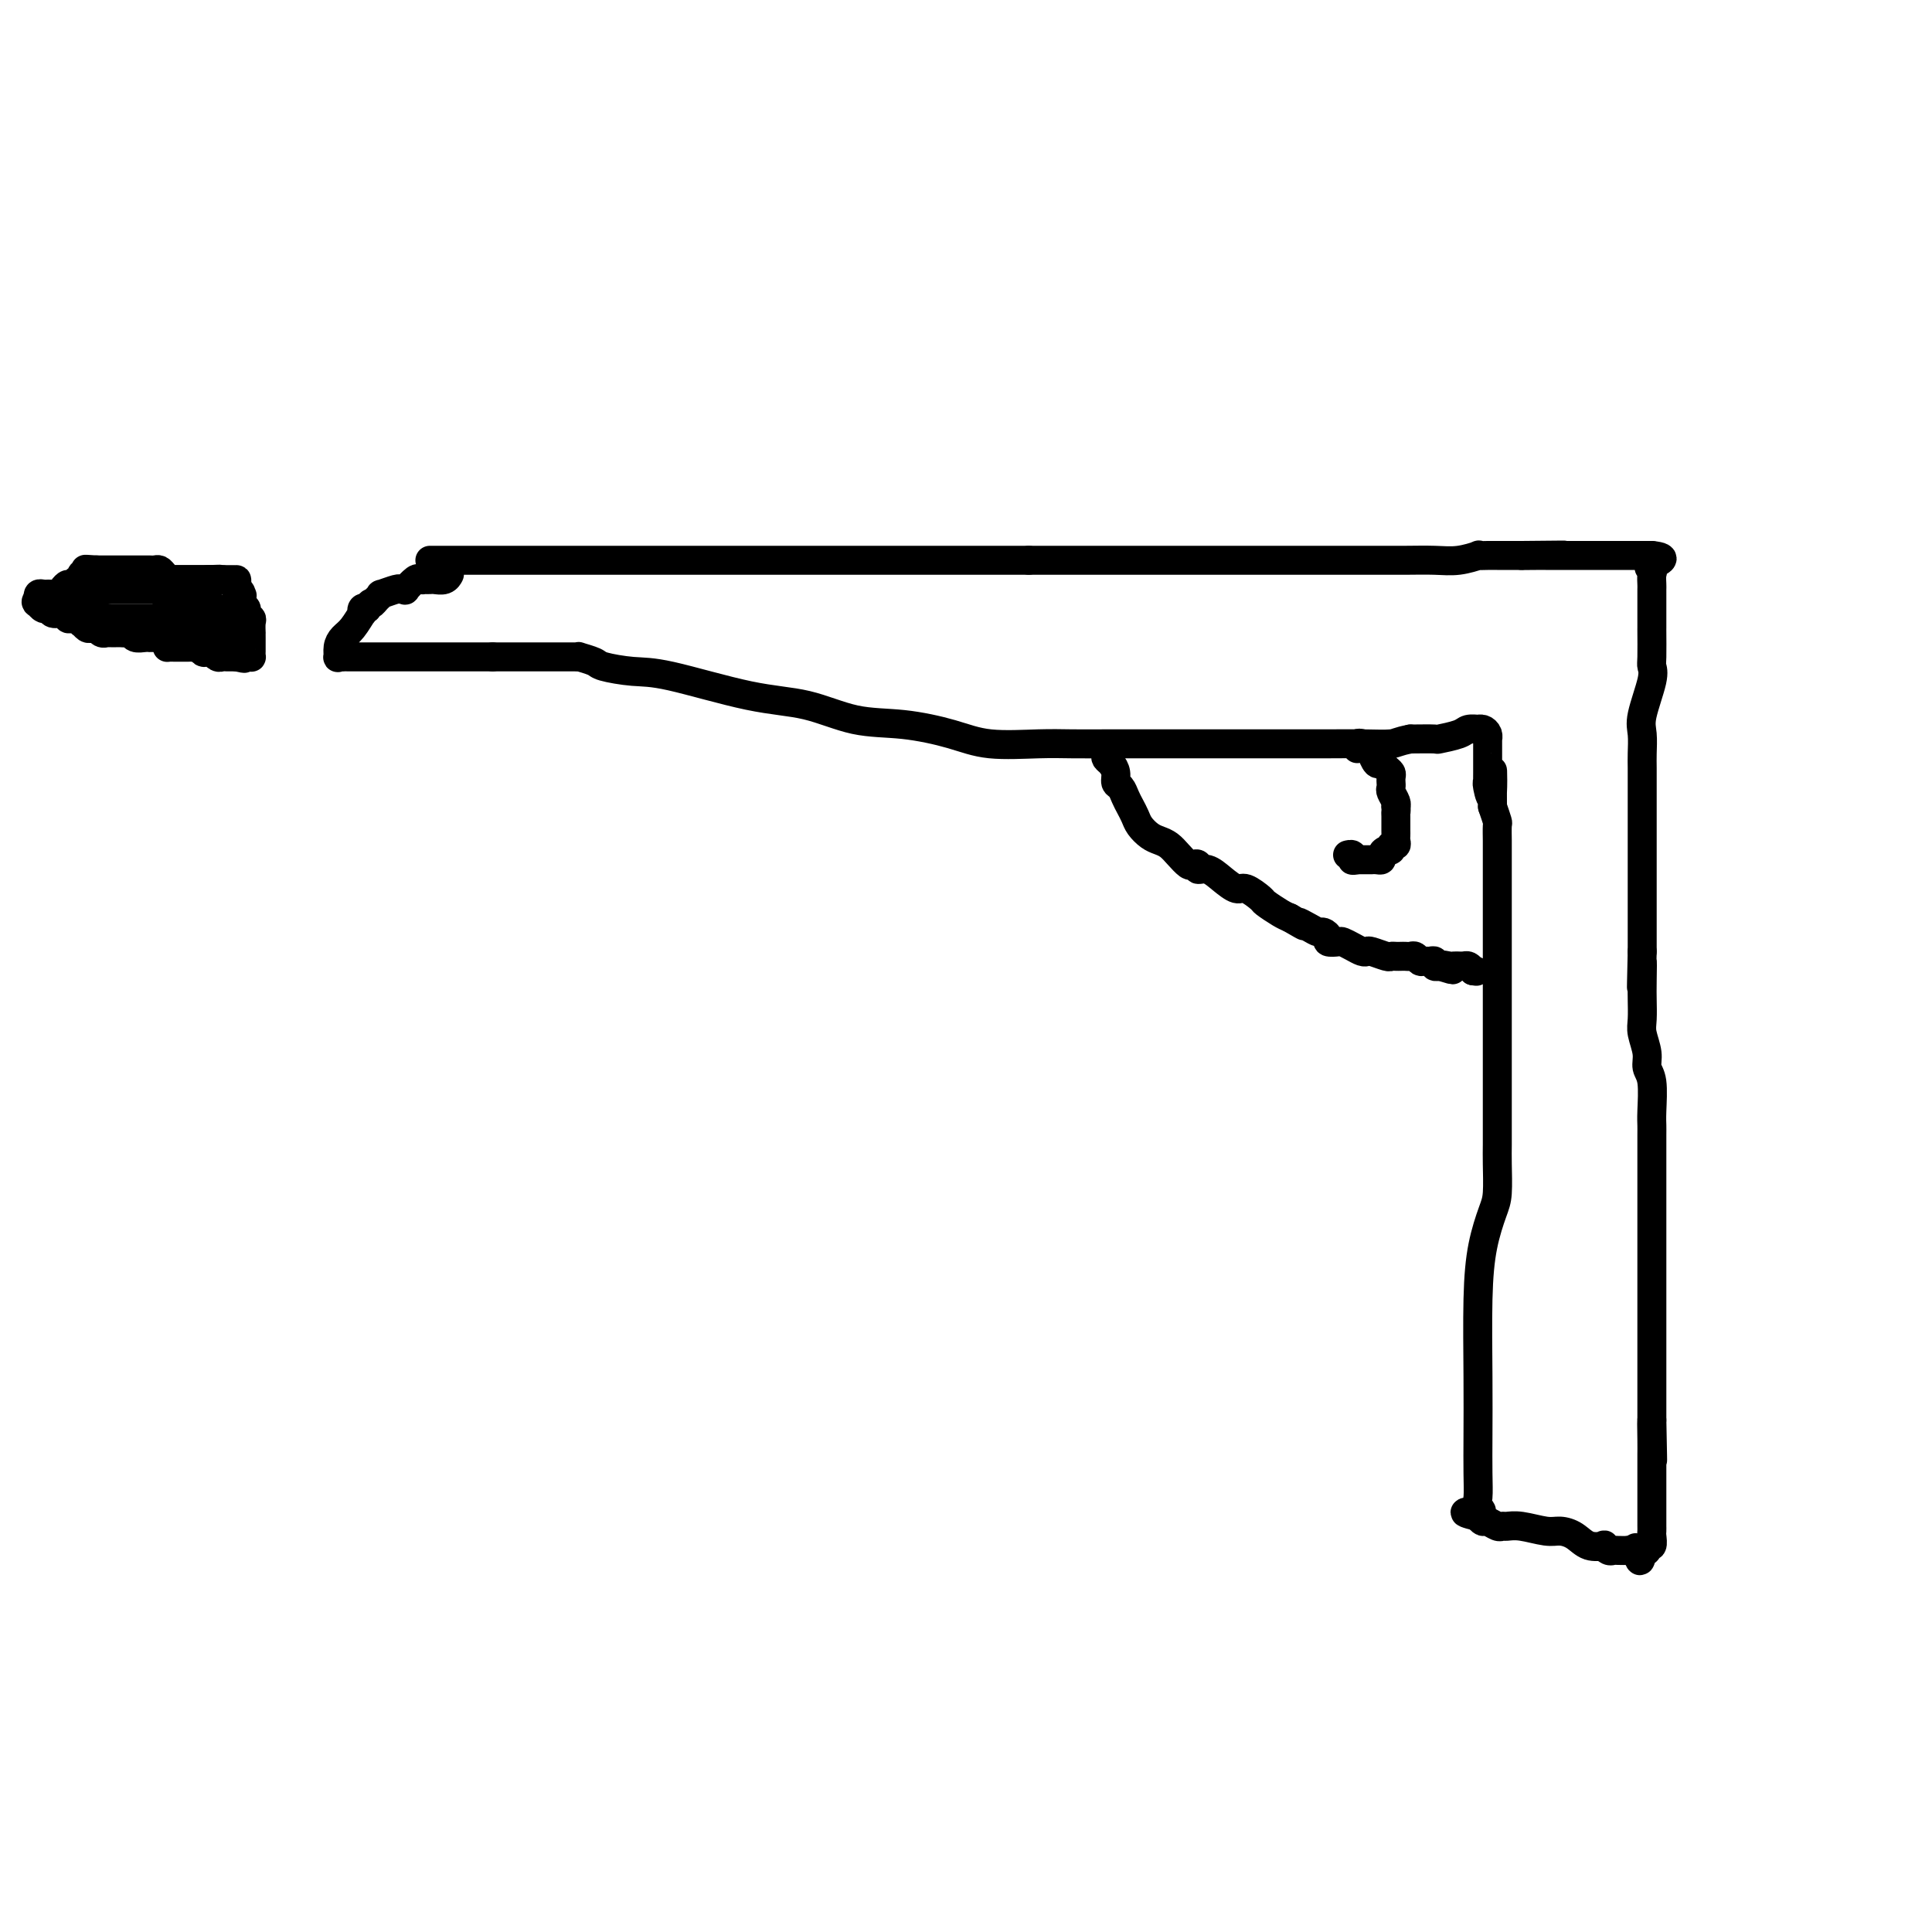 <svg viewBox='0 0 400 400' version='1.1' xmlns='http://www.w3.org/2000/svg' xmlns:xlink='http://www.w3.org/1999/xlink'><g fill='none' stroke='#000000' stroke-width='6' stroke-linecap='round' stroke-linejoin='round'><path d='M89,116c0.360,0.000 0.720,0.000 1,0c0.280,0.000 0.479,0.000 1,0c0.521,0.000 1.365,0.000 2,0c0.635,-0.000 1.060,-0.000 2,0c0.940,0.000 2.395,0.000 4,0c1.605,0.000 3.360,0.000 5,0c1.640,-0.000 3.167,0.000 5,0c1.833,0.000 3.974,0.000 6,0c2.026,0.000 3.938,-0.000 6,0c2.062,0.000 4.273,0.000 6,0c1.727,-0.000 2.969,0.000 4,0c1.031,0.000 1.851,0.000 3,0c1.149,-0.000 2.628,0.000 4,0c1.372,0.000 2.637,0.000 4,0c1.363,0.000 2.824,0.000 4,0c1.176,-0.000 2.067,-0.000 3,0c0.933,0.000 1.907,0.000 3,0c1.093,-0.000 2.306,-0.000 4,0c1.694,0.000 3.870,0.000 6,0c2.130,-0.000 4.213,-0.000 6,0c1.787,0.000 3.277,0.000 5,0c1.723,-0.000 3.679,-0.000 6,0c2.321,0.000 5.009,0.000 8,0c2.991,-0.000 6.286,-0.000 9,0c2.714,0.000 4.846,0.000 7,0c2.154,-0.000 4.330,-0.000 6,0c1.670,0.000 2.835,0.000 4,0'/><path d='M213,116c19.502,0.000 6.258,-0.000 2,0c-4.258,0.000 0.470,0.000 3,0c2.530,-0.000 2.862,-0.000 4,0c1.138,0.000 3.081,0.000 5,0c1.919,-0.000 3.812,-0.000 5,0c1.188,0.000 1.669,0.000 3,0c1.331,-0.000 3.512,-0.000 5,0c1.488,0.000 2.283,0.000 3,0c0.717,-0.000 1.354,-0.000 2,0c0.646,0.000 1.299,0.000 3,0c1.701,-0.000 4.450,-0.000 6,0c1.550,0.000 1.902,0.000 3,0c1.098,-0.000 2.940,-0.000 4,0c1.060,0.000 1.336,0.000 2,0c0.664,-0.000 1.716,-0.000 3,0c1.284,0.000 2.799,0.000 4,0c1.201,-0.000 2.087,-0.000 3,0c0.913,0.000 1.852,0.000 3,0c1.148,-0.000 2.505,-0.000 4,0c1.495,0.000 3.130,0.001 4,0c0.870,-0.001 0.977,-0.004 2,0c1.023,0.004 2.962,0.015 5,0c2.038,-0.015 4.173,-0.057 6,0c1.827,0.057 3.344,0.211 5,0c1.656,-0.211 3.451,-0.789 4,-1c0.549,-0.211 -0.148,-0.057 0,0c0.148,0.057 1.142,0.015 2,0c0.858,-0.015 1.581,-0.004 2,0c0.419,0.004 0.536,0.001 1,0c0.464,-0.001 1.275,-0.000 2,0c0.725,0.000 1.362,0.000 2,0'/><path d='M315,115c16.183,-0.155 5.642,-0.041 2,0c-3.642,0.041 -0.384,0.011 1,0c1.384,-0.011 0.896,-0.003 1,0c0.104,0.003 0.801,0.001 1,0c0.199,-0.001 -0.102,-0.000 0,0c0.102,0.000 0.605,0.000 1,0c0.395,-0.000 0.683,-0.000 1,0c0.317,0.000 0.663,0.000 1,0c0.337,-0.000 0.666,-0.000 1,0c0.334,0.000 0.674,0.000 1,0c0.326,-0.000 0.640,-0.000 1,0c0.360,0.000 0.767,0.000 1,0c0.233,-0.000 0.291,-0.000 1,0c0.709,0.000 2.070,0.000 3,0c0.930,-0.000 1.429,-0.000 2,0c0.571,0.000 1.214,0.000 2,0c0.786,-0.000 1.716,-0.000 2,0c0.284,0.000 -0.079,0.000 0,0c0.079,-0.000 0.599,-0.000 1,0c0.401,0.000 0.682,0.000 1,0c0.318,-0.000 0.673,-0.000 1,0c0.327,0.000 0.627,0.000 1,0c0.373,-0.000 0.821,-0.000 1,0c0.179,0.000 0.090,0.000 0,0'/><path d='M342,115c4.177,0.401 1.119,1.402 0,2c-1.119,0.598 -0.300,0.791 0,1c0.300,0.209 0.080,0.433 0,1c-0.080,0.567 -0.022,1.475 0,2c0.022,0.525 0.006,0.665 0,1c-0.006,0.335 -0.002,0.863 0,1c0.002,0.137 0.000,-0.118 0,0c-0.000,0.118 -0.000,0.608 0,1c0.000,0.392 0.000,0.687 0,1c-0.000,0.313 -0.000,0.643 0,1c0.000,0.357 0.000,0.740 0,1c-0.000,0.260 -0.001,0.398 0,1c0.001,0.602 0.002,1.669 0,2c-0.002,0.331 -0.008,-0.074 0,1c0.008,1.074 0.030,3.626 0,5c-0.030,1.374 -0.113,1.568 0,2c0.113,0.432 0.423,1.101 0,3c-0.423,1.899 -1.577,5.027 -2,7c-0.423,1.973 -0.113,2.789 0,4c0.113,1.211 0.030,2.816 0,4c-0.030,1.184 -0.008,1.946 0,3c0.008,1.054 0.002,2.400 0,4c-0.002,1.600 -0.001,3.455 0,5c0.001,1.545 0.000,2.779 0,4c-0.000,1.221 -0.000,2.430 0,3c0.000,0.570 0.000,0.501 0,2c-0.000,1.499 -0.000,4.568 0,6c0.000,1.432 0.000,1.229 0,2c-0.000,0.771 -0.000,2.515 0,4c0.000,1.485 0.000,2.710 0,4c-0.000,1.290 -0.000,2.645 0,4'/><path d='M340,197c-0.310,13.233 -0.084,5.315 0,3c0.084,-2.315 0.027,0.972 0,3c-0.027,2.028 -0.022,2.798 0,4c0.022,1.202 0.062,2.836 0,4c-0.062,1.164 -0.227,1.859 0,3c0.227,1.141 0.845,2.729 1,4c0.155,1.271 -0.155,2.225 0,3c0.155,0.775 0.774,1.370 1,3c0.226,1.630 0.061,4.294 0,6c-0.061,1.706 -0.016,2.453 0,3c0.016,0.547 0.004,0.894 0,2c-0.004,1.106 -0.001,2.972 0,4c0.001,1.028 0.000,1.218 0,2c-0.000,0.782 -0.000,2.157 0,3c0.000,0.843 0.000,1.156 0,2c-0.000,0.844 -0.000,2.220 0,3c0.000,0.780 0.000,0.965 0,2c-0.000,1.035 -0.000,2.921 0,4c0.000,1.079 0.000,1.351 0,2c-0.000,0.649 -0.000,1.674 0,3c0.000,1.326 0.000,2.954 0,4c-0.000,1.046 -0.000,1.512 0,2c0.000,0.488 0.000,1.000 0,2c-0.000,1.000 -0.000,2.488 0,4c0.000,1.512 0.000,3.048 0,4c-0.000,0.952 -0.000,1.321 0,2c0.000,0.679 0.000,1.668 0,3c-0.000,1.332 -0.000,3.006 0,4c0.000,0.994 0.000,1.306 0,2c-0.000,0.694 -0.000,1.770 0,3c0.000,1.230 0.000,2.615 0,4'/><path d='M342,294c0.309,15.377 0.083,5.320 0,2c-0.083,-3.320 -0.022,0.097 0,2c0.022,1.903 0.006,2.291 0,3c-0.006,0.709 -0.002,1.738 0,2c0.002,0.262 0.000,-0.244 0,0c-0.000,0.244 -0.000,1.236 0,2c0.000,0.764 0.000,1.298 0,2c-0.000,0.702 -0.000,1.571 0,2c0.000,0.429 0.000,0.416 0,1c-0.000,0.584 -0.000,1.763 0,2c0.000,0.237 0.000,-0.469 0,0c-0.000,0.469 -0.000,2.113 0,3c0.000,0.887 0.001,1.016 0,1c-0.001,-0.016 -0.004,-0.177 0,0c0.004,0.177 0.016,0.692 0,1c-0.016,0.308 -0.060,0.408 0,1c0.060,0.592 0.222,1.674 0,2c-0.222,0.326 -0.829,-0.105 -1,0c-0.171,0.105 0.094,0.744 0,1c-0.094,0.256 -0.547,0.128 -1,0'/><path d='M340,321c-0.494,4.177 -0.727,1.119 -1,0c-0.273,-1.119 -0.584,-0.300 -1,0c-0.416,0.300 -0.937,0.081 -1,0c-0.063,-0.081 0.333,-0.025 0,0c-0.333,0.025 -1.393,0.020 -2,0c-0.607,-0.020 -0.760,-0.056 -1,0c-0.240,0.056 -0.567,0.205 -1,0c-0.433,-0.205 -0.973,-0.763 -1,-1c-0.027,-0.237 0.459,-0.154 0,0c-0.459,0.154 -1.862,0.377 -3,0c-1.138,-0.377 -2.010,-1.355 -3,-2c-0.990,-0.645 -2.097,-0.958 -3,-1c-0.903,-0.042 -1.603,0.186 -3,0c-1.397,-0.186 -3.491,-0.786 -5,-1c-1.509,-0.214 -2.432,-0.043 -3,0c-0.568,0.043 -0.782,-0.044 -1,0c-0.218,0.044 -0.440,0.218 -1,0c-0.560,-0.218 -1.459,-0.828 -2,-1c-0.541,-0.172 -0.726,0.094 -1,0c-0.274,-0.094 -0.637,-0.547 -1,-1'/><path d='M306,314c-5.260,-1.266 -1.409,-0.932 0,-1c1.409,-0.068 0.378,-0.540 0,-1c-0.378,-0.460 -0.102,-0.909 0,-2c0.102,-1.091 0.029,-2.824 0,-5c-0.029,-2.176 -0.015,-4.795 0,-8c0.015,-3.205 0.032,-6.994 0,-12c-0.032,-5.006 -0.114,-11.227 0,-16c0.114,-4.773 0.423,-8.096 1,-11c0.577,-2.904 1.423,-5.389 2,-7c0.577,-1.611 0.887,-2.348 1,-4c0.113,-1.652 0.030,-4.220 0,-6c-0.030,-1.780 -0.008,-2.773 0,-4c0.008,-1.227 0.002,-2.686 0,-4c-0.002,-1.314 -0.001,-2.481 0,-4c0.001,-1.519 0.000,-3.390 0,-5c-0.000,-1.610 -0.000,-2.960 0,-4c0.000,-1.040 0.000,-1.770 0,-3c-0.000,-1.230 -0.000,-2.961 0,-5c0.000,-2.039 0.000,-4.387 0,-6c-0.000,-1.613 0.000,-2.490 0,-4c-0.000,-1.510 -0.000,-3.653 0,-5c0.000,-1.347 0.000,-1.899 0,-3c-0.000,-1.101 -0.000,-2.750 0,-4c0.000,-1.250 0.000,-2.101 0,-3c-0.000,-0.899 -0.000,-1.845 0,-3c0.000,-1.155 0.001,-2.517 0,-4c-0.001,-1.483 -0.003,-3.085 0,-4c0.003,-0.915 0.011,-1.142 0,-2c-0.011,-0.858 -0.041,-2.346 0,-3c0.041,-0.654 0.155,-0.472 0,-1c-0.155,-0.528 -0.577,-1.764 -1,-3'/><path d='M309,167c-0.094,-13.013 0.171,-5.545 0,-3c-0.171,2.545 -0.778,0.168 -1,-1c-0.222,-1.168 -0.060,-1.126 0,-1c0.060,0.126 0.016,0.338 0,0c-0.016,-0.338 -0.004,-1.224 0,-2c0.004,-0.776 0.002,-1.440 0,-2c-0.002,-0.560 -0.003,-1.015 0,-2c0.003,-0.985 0.011,-2.499 0,-3c-0.011,-0.501 -0.040,0.009 0,0c0.040,-0.009 0.148,-0.539 0,-1c-0.148,-0.461 -0.551,-0.853 -1,-1c-0.449,-0.147 -0.944,-0.050 -1,0c-0.056,0.050 0.329,0.052 0,0c-0.329,-0.052 -1.370,-0.158 -2,0c-0.630,0.158 -0.849,0.578 -2,1c-1.151,0.422 -3.233,0.844 -4,1c-0.767,0.156 -0.219,0.044 -1,0c-0.781,-0.044 -2.890,-0.022 -5,0'/><path d='M292,153c-2.799,0.536 -2.795,0.876 -4,1c-1.205,0.124 -3.619,0.033 -6,0c-2.381,-0.033 -4.729,-0.009 -7,0c-2.271,0.009 -4.465,0.002 -7,0c-2.535,-0.002 -5.410,-0.001 -9,0c-3.590,0.001 -7.894,0.000 -11,0c-3.106,-0.000 -5.014,-0.000 -7,0c-1.986,0.000 -4.049,0.002 -6,0c-1.951,-0.002 -3.791,-0.006 -6,0c-2.209,0.006 -4.786,0.023 -7,0c-2.214,-0.023 -4.066,-0.084 -7,0c-2.934,0.084 -6.952,0.313 -10,0c-3.048,-0.313 -5.127,-1.170 -8,-2c-2.873,-0.830 -6.539,-1.634 -10,-2c-3.461,-0.366 -6.716,-0.293 -10,-1c-3.284,-0.707 -6.596,-2.192 -10,-3c-3.404,-0.808 -6.899,-0.937 -12,-2c-5.101,-1.063 -11.809,-3.059 -16,-4c-4.191,-0.941 -5.864,-0.826 -8,-1c-2.136,-0.174 -4.733,-0.635 -6,-1c-1.267,-0.365 -1.203,-0.634 -2,-1c-0.797,-0.366 -2.453,-0.830 -3,-1c-0.547,-0.170 0.016,-0.045 0,0c-0.016,0.045 -0.609,0.012 -1,0c-0.391,-0.012 -0.578,-0.003 -1,0c-0.422,0.003 -1.078,0.001 -2,0c-0.922,-0.001 -2.109,-0.000 -3,0c-0.891,0.000 -1.486,0.000 -2,0c-0.514,-0.000 -0.946,-0.000 -2,0c-1.054,0.000 -2.730,0.000 -4,0c-1.270,-0.000 -2.135,-0.000 -3,0'/><path d='M102,136c-2.775,0.000 -0.714,0.000 -1,0c-0.286,-0.000 -2.919,-0.000 -4,0c-1.081,0.000 -0.611,0.000 -1,0c-0.389,-0.000 -1.639,-0.000 -3,0c-1.361,0.000 -2.835,0.000 -4,0c-1.165,-0.000 -2.020,-0.000 -3,0c-0.980,0.000 -2.084,0.000 -3,0c-0.916,-0.000 -1.645,-0.000 -2,0c-0.355,0.000 -0.336,0.000 -1,0c-0.664,-0.000 -2.010,-0.000 -3,0c-0.990,0.000 -1.623,0.000 -2,0c-0.377,-0.000 -0.497,-0.000 -1,0c-0.503,0.000 -1.388,0.002 -2,0c-0.612,-0.002 -0.949,-0.006 -1,0c-0.051,0.006 0.185,0.023 0,0c-0.185,-0.023 -0.790,-0.088 -1,0c-0.210,0.088 -0.024,0.327 0,0c0.024,-0.327 -0.112,-1.221 0,-2c0.112,-0.779 0.474,-1.442 1,-2c0.526,-0.558 1.215,-1.011 2,-2c0.785,-0.989 1.664,-2.512 2,-3c0.336,-0.488 0.129,0.061 0,0c-0.129,-0.061 -0.180,-0.732 0,-1c0.180,-0.268 0.590,-0.134 1,0'/><path d='M76,126c0.959,-1.730 0.856,-1.056 1,-1c0.144,0.056 0.535,-0.507 1,-1c0.465,-0.493 1.005,-0.917 1,-1c-0.005,-0.083 -0.553,0.176 0,0c0.553,-0.176 2.208,-0.787 3,-1c0.792,-0.213 0.723,-0.029 1,0c0.277,0.029 0.901,-0.097 1,0c0.099,0.097 -0.328,0.418 0,0c0.328,-0.418 1.412,-1.576 2,-2c0.588,-0.424 0.681,-0.114 1,0c0.319,0.114 0.862,0.032 1,0c0.138,-0.032 -0.131,-0.012 0,0c0.131,0.012 0.662,0.017 1,0c0.338,-0.017 0.483,-0.057 1,0c0.517,0.057 1.407,0.211 2,0c0.593,-0.211 0.891,-0.788 1,-1c0.109,-0.212 0.031,-0.061 0,0c-0.031,0.061 -0.016,0.030 0,0'/><path d='M229,156c-0.081,0.355 -0.162,0.710 0,1c0.162,0.290 0.568,0.514 1,1c0.432,0.486 0.889,1.232 1,2c0.111,0.768 -0.125,1.557 0,2c0.125,0.443 0.610,0.541 1,1c0.390,0.459 0.685,1.278 1,2c0.315,0.722 0.651,1.345 1,2c0.349,0.655 0.712,1.341 1,2c0.288,0.659 0.499,1.293 1,2c0.501,0.707 1.290,1.489 2,2c0.710,0.511 1.342,0.750 2,1c0.658,0.250 1.343,0.511 2,1c0.657,0.489 1.285,1.207 2,2c0.715,0.793 1.517,1.661 2,2c0.483,0.339 0.646,0.149 1,0c0.354,-0.149 0.900,-0.256 1,0c0.100,0.256 -0.245,0.876 0,1c0.245,0.124 1.082,-0.247 2,0c0.918,0.247 1.918,1.112 3,2c1.082,0.888 2.247,1.800 3,2c0.753,0.200 1.094,-0.311 2,0c0.906,0.311 2.377,1.444 3,2c0.623,0.556 0.399,0.534 1,1c0.601,0.466 2.029,1.419 3,2c0.971,0.581 1.486,0.791 2,1'/><path d='M267,190c4.847,2.813 2.466,1.345 2,1c-0.466,-0.345 0.984,0.433 2,1c1.016,0.567 1.600,0.923 2,1c0.400,0.077 0.617,-0.124 1,0c0.383,0.124 0.931,0.572 1,1c0.069,0.428 -0.343,0.836 0,1c0.343,0.164 1.440,0.083 2,0c0.560,-0.083 0.582,-0.167 1,0c0.418,0.167 1.233,0.584 2,1c0.767,0.416 1.487,0.829 2,1c0.513,0.171 0.820,0.098 1,0c0.180,-0.098 0.233,-0.222 1,0c0.767,0.222 2.247,0.792 3,1c0.753,0.208 0.779,0.056 1,0c0.221,-0.056 0.637,-0.016 1,0c0.363,0.016 0.675,0.008 1,0c0.325,-0.008 0.665,-0.016 1,0c0.335,0.016 0.667,0.057 1,0c0.333,-0.057 0.668,-0.212 1,0c0.332,0.212 0.663,0.793 1,1c0.337,0.207 0.682,0.042 1,0c0.318,-0.042 0.611,0.040 1,0c0.389,-0.040 0.874,-0.203 1,0c0.126,0.203 -0.107,0.772 0,1c0.107,0.228 0.553,0.114 1,0'/><path d='M298,200c4.973,1.547 1.906,0.414 1,0c-0.906,-0.414 0.349,-0.111 1,0c0.651,0.111 0.699,0.029 1,0c0.301,-0.029 0.854,-0.005 1,0c0.146,0.005 -0.116,-0.009 0,0c0.116,0.009 0.608,0.041 1,0c0.392,-0.041 0.683,-0.155 1,0c0.317,0.155 0.658,0.577 1,1'/><path d='M305,201c1.167,0.167 0.583,0.083 0,0'/><path d='M281,155c-0.091,-0.402 -0.183,-0.803 0,-1c0.183,-0.197 0.640,-0.189 1,0c0.360,0.189 0.621,0.557 1,1c0.379,0.443 0.875,0.959 1,1c0.125,0.041 -0.120,-0.392 0,0c0.120,0.392 0.607,1.610 1,2c0.393,0.390 0.694,-0.049 1,0c0.306,0.049 0.618,0.587 1,1c0.382,0.413 0.835,0.702 1,1c0.165,0.298 0.043,0.604 0,1c-0.043,0.396 -0.008,0.883 0,1c0.008,0.117 -0.012,-0.137 0,0c0.012,0.137 0.056,0.664 0,1c-0.056,0.336 -0.211,0.482 0,1c0.211,0.518 0.788,1.409 1,2c0.212,0.591 0.061,0.883 0,1c-0.061,0.117 -0.030,0.058 0,0'/><path d='M289,167c0.155,1.260 0.041,0.911 0,1c-0.041,0.089 -0.011,0.615 0,1c0.011,0.385 0.003,0.628 0,1c-0.003,0.372 -0.001,0.873 0,1c0.001,0.127 0.001,-0.120 0,0c-0.001,0.120 -0.004,0.605 0,1c0.004,0.395 0.016,0.698 0,1c-0.016,0.302 -0.060,0.602 0,1c0.060,0.398 0.222,0.894 0,1c-0.222,0.106 -0.829,-0.178 -1,0c-0.171,0.178 0.095,0.818 0,1c-0.095,0.182 -0.551,-0.095 -1,0c-0.449,0.095 -0.890,0.561 -1,1c-0.110,0.439 0.111,0.850 0,1c-0.111,0.150 -0.555,0.040 -1,0c-0.445,-0.040 -0.893,-0.011 -1,0c-0.107,0.011 0.126,0.003 0,0c-0.126,-0.003 -0.611,-0.001 -1,0c-0.389,0.001 -0.683,0.000 -1,0c-0.317,-0.000 -0.659,-0.000 -1,0'/><path d='M281,178c-1.305,0.293 -1.068,0.026 -1,0c0.068,-0.026 -0.033,0.189 0,0c0.033,-0.189 0.201,-0.782 0,-1c-0.201,-0.218 -0.772,-0.062 -1,0c-0.228,0.062 -0.114,0.031 0,0'/><path d='M17,121c0.016,-0.423 0.032,-0.845 0,-1c-0.032,-0.155 -0.111,-0.041 0,0c0.111,0.041 0.411,0.011 1,0c0.589,-0.011 1.467,-0.003 2,0c0.533,0.003 0.720,0.001 1,0c0.280,-0.001 0.653,-0.000 1,0c0.347,0.000 0.666,0.000 1,0c0.334,-0.000 0.681,-0.000 1,0c0.319,0.000 0.611,0.000 1,0c0.389,-0.000 0.877,-0.000 1,0c0.123,0.000 -0.118,0.000 0,0c0.118,-0.000 0.595,-0.000 1,0c0.405,0.000 0.739,0.000 1,0c0.261,-0.000 0.451,-0.000 1,0c0.549,0.000 1.458,0.000 2,0c0.542,-0.000 0.719,-0.000 1,0c0.281,0.000 0.667,0.000 1,0c0.333,-0.000 0.614,-0.000 1,0c0.386,0.000 0.877,0.000 1,0c0.123,-0.000 -0.122,-0.000 0,0c0.122,0.000 0.610,0.000 1,0c0.390,-0.000 0.682,-0.000 1,0c0.318,0.000 0.663,0.000 1,0c0.337,-0.000 0.668,0.000 1,0c0.332,0.000 0.666,0.000 1,0c0.334,0.000 0.667,0.000 1,0c0.333,0.000 0.667,0.000 1,0c0.333,0.000 0.667,0.000 1,0'/><path d='M43,120c4.261,-0.155 1.915,-0.041 1,0c-0.915,0.041 -0.398,0.011 0,0c0.398,-0.011 0.678,-0.003 1,0c0.322,0.003 0.686,0.001 1,0c0.314,-0.001 0.579,-0.000 1,0c0.421,0.000 0.998,0.000 1,0c0.002,-0.000 -0.571,-0.000 -1,0c-0.429,0.000 -0.715,0.000 -1,0'/><path d='M46,120c0.286,-0.000 -0.500,-0.000 -1,0c-0.500,0.000 -0.712,0.000 -1,0c-0.288,-0.000 -0.650,-0.000 -1,0c-0.350,0.000 -0.689,0.000 -1,0c-0.311,-0.000 -0.594,-0.000 -1,0c-0.406,0.000 -0.935,0.000 -1,0c-0.065,-0.000 0.332,-0.000 0,0c-0.332,0.000 -1.395,0.001 -2,0c-0.605,-0.001 -0.754,-0.003 -1,0c-0.246,0.003 -0.591,0.011 -1,0c-0.409,-0.011 -0.883,-0.041 -1,0c-0.117,0.041 0.123,0.155 0,0c-0.123,-0.155 -0.610,-0.577 -1,-1c-0.390,-0.423 -0.682,-0.845 -1,-1c-0.318,-0.155 -0.661,-0.041 -1,0c-0.339,0.041 -0.673,0.011 -1,0c-0.327,-0.011 -0.647,-0.003 -1,0c-0.353,0.003 -0.739,0.001 -1,0c-0.261,-0.001 -0.399,-0.000 -1,0c-0.601,0.000 -1.666,0.000 -2,0c-0.334,-0.000 0.064,-0.000 0,0c-0.064,0.000 -0.591,0.000 -1,0c-0.409,-0.000 -0.701,-0.000 -1,0c-0.299,0.000 -0.605,0.000 -1,0c-0.395,-0.000 -0.879,-0.000 -1,0c-0.121,0.000 0.121,0.000 0,0c-0.121,-0.000 -0.606,-0.000 -1,0c-0.394,0.000 -0.697,0.000 -1,0'/><path d='M20,118c-4.184,-0.293 -1.643,-0.027 -1,0c0.643,0.027 -0.611,-0.185 -1,0c-0.389,0.185 0.088,0.767 0,1c-0.088,0.233 -0.741,0.119 -1,0c-0.259,-0.119 -0.125,-0.242 0,0c0.125,0.242 0.240,0.848 0,1c-0.240,0.152 -0.834,-0.151 -1,0c-0.166,0.151 0.095,0.758 0,1c-0.095,0.242 -0.548,0.121 -1,0'/><path d='M15,121c-0.942,0.420 -0.796,-0.031 -1,0c-0.204,0.031 -0.758,0.544 -1,1c-0.242,0.456 -0.173,0.854 0,1c0.173,0.146 0.450,0.039 0,0c-0.450,-0.039 -1.627,-0.011 -2,0c-0.373,0.011 0.057,0.006 0,0c-0.057,-0.006 -0.603,-0.012 -1,0c-0.397,0.012 -0.645,0.042 -1,0c-0.355,-0.042 -0.816,-0.155 -1,0c-0.184,0.155 -0.092,0.577 0,1'/><path d='M8,124c-1.070,0.708 -0.246,0.978 0,1c0.246,0.022 -0.085,-0.205 0,0c0.085,0.205 0.586,0.843 1,1c0.414,0.157 0.740,-0.168 1,0c0.260,0.168 0.456,0.829 1,1c0.544,0.171 1.438,-0.146 2,0c0.562,0.146 0.791,0.756 1,1c0.209,0.244 0.399,0.122 1,0c0.601,-0.122 1.614,-0.243 2,0c0.386,0.243 0.145,0.849 0,1c-0.145,0.151 -0.194,-0.152 0,0c0.194,0.152 0.630,0.759 1,1c0.370,0.241 0.673,0.117 1,0c0.327,-0.117 0.679,-0.228 1,0c0.321,0.228 0.611,0.793 1,1c0.389,0.207 0.878,0.055 1,0c0.122,-0.055 -0.122,-0.015 0,0c0.122,0.015 0.610,0.003 1,0c0.390,-0.003 0.681,0.003 1,0c0.319,-0.003 0.666,-0.015 1,0c0.334,0.015 0.654,0.057 1,0c0.346,-0.057 0.719,-0.211 1,0c0.281,0.211 0.471,0.789 1,1c0.529,0.211 1.399,0.057 2,0c0.601,-0.057 0.934,-0.015 1,0c0.066,0.015 -0.136,0.004 0,0c0.136,-0.004 0.610,-0.001 1,0c0.390,0.001 0.695,0.001 1,0'/><path d='M33,132c4.333,1.691 2.667,1.917 2,2c-0.667,0.083 -0.334,0.022 0,0c0.334,-0.022 0.668,-0.006 1,0c0.332,0.006 0.663,0.002 1,0c0.337,-0.002 0.682,-0.002 1,0c0.318,0.002 0.610,0.004 1,0c0.390,-0.004 0.878,-0.015 1,0c0.122,0.015 -0.121,0.057 0,0c0.121,-0.057 0.606,-0.212 1,0c0.394,0.212 0.697,0.793 1,1c0.303,0.207 0.606,0.041 1,0c0.394,-0.041 0.879,0.041 1,0c0.121,-0.041 -0.122,-0.207 0,0c0.122,0.207 0.610,0.788 1,1c0.390,0.212 0.682,0.057 1,0c0.318,-0.057 0.663,-0.015 1,0c0.337,0.015 0.668,0.004 1,0c0.332,-0.004 0.666,-0.002 1,0'/><path d='M49,136c2.657,0.618 1.300,0.163 1,0c-0.300,-0.163 0.455,-0.032 1,0c0.545,0.032 0.878,-0.033 1,0c0.122,0.033 0.033,0.164 0,0c-0.033,-0.164 -0.009,-0.623 0,-1c0.009,-0.377 0.002,-0.674 0,-1c-0.002,-0.326 -0.001,-0.683 0,-1c0.001,-0.317 0.001,-0.596 0,-1c-0.001,-0.404 -0.004,-0.934 0,-1c0.004,-0.066 0.016,0.333 0,0c-0.016,-0.333 -0.061,-1.399 0,-2c0.061,-0.601 0.226,-0.738 0,-1c-0.226,-0.262 -0.844,-0.647 -1,-1c-0.156,-0.353 0.150,-0.672 0,-1c-0.150,-0.328 -0.757,-0.665 -1,-1c-0.243,-0.335 -0.121,-0.667 0,-1'/><path d='M50,124c-0.326,-2.110 -0.140,-1.386 0,-1c0.140,0.386 0.233,0.433 0,0c-0.233,-0.433 -0.794,-1.347 -1,-2c-0.206,-0.653 -0.059,-1.044 0,-1c0.059,0.044 0.029,0.522 0,1'/><path d='M49,121c-0.154,-0.286 -0.040,0.501 0,1c0.040,0.499 0.007,0.712 0,1c-0.007,0.288 0.012,0.650 0,1c-0.012,0.350 -0.056,0.686 0,1c0.056,0.314 0.211,0.605 0,1c-0.211,0.395 -0.789,0.893 -1,1c-0.211,0.107 -0.055,-0.179 0,0c0.055,0.179 0.011,0.822 0,1c-0.011,0.178 0.012,-0.111 0,0c-0.012,0.111 -0.059,0.621 0,1c0.059,0.379 0.223,0.626 0,1c-0.223,0.374 -0.834,0.874 -1,1c-0.166,0.126 0.113,-0.123 0,0c-0.113,0.123 -0.618,0.619 -1,1c-0.382,0.381 -0.641,0.649 -1,1c-0.359,0.351 -0.818,0.785 -1,1c-0.182,0.215 -0.087,0.212 0,0c0.087,-0.212 0.168,-0.632 0,-1c-0.168,-0.368 -0.584,-0.684 -1,-1'/><path d='M43,132c-0.729,0.070 -0.051,-0.755 0,-1c0.051,-0.245 -0.526,0.091 -1,0c-0.474,-0.091 -0.845,-0.609 -1,-1c-0.155,-0.391 -0.093,-0.657 0,-1c0.093,-0.343 0.218,-0.764 0,-1c-0.218,-0.236 -0.779,-0.287 -1,0c-0.221,0.287 -0.100,0.912 0,1c0.100,0.088 0.181,-0.361 0,0c-0.181,0.361 -0.623,1.532 -1,2c-0.377,0.468 -0.688,0.234 -1,0'/><path d='M38,131c-0.972,-0.151 -0.901,-0.029 -1,0c-0.099,0.029 -0.366,-0.033 -1,0c-0.634,0.033 -1.634,0.163 -2,0c-0.366,-0.163 -0.099,-0.618 0,-1c0.099,-0.382 0.029,-0.691 0,-1c-0.029,-0.309 -0.019,-0.619 0,-1c0.019,-0.381 0.047,-0.834 0,-1c-0.047,-0.166 -0.167,-0.044 0,0c0.167,0.044 0.622,0.012 1,0c0.378,-0.012 0.679,-0.003 1,0c0.321,0.003 0.663,0.001 1,0c0.337,-0.001 0.668,-0.000 1,0c0.332,0.000 0.666,0.000 1,0c0.334,-0.000 0.668,-0.001 1,0c0.332,0.001 0.664,0.004 1,0c0.336,-0.004 0.678,-0.015 1,0c0.322,0.015 0.625,0.057 1,0c0.375,-0.057 0.822,-0.211 1,0c0.178,0.211 0.086,0.788 0,1c-0.086,0.212 -0.168,0.061 0,0c0.168,-0.061 0.584,-0.030 1,0'/><path d='M45,128c1.911,0.065 1.187,0.227 1,0c-0.187,-0.227 0.161,-0.845 0,-1c-0.161,-0.155 -0.832,0.152 -1,0c-0.168,-0.152 0.167,-0.763 0,-1c-0.167,-0.237 -0.837,-0.101 -1,0c-0.163,0.101 0.182,0.167 0,0c-0.182,-0.167 -0.890,-0.566 -1,-1c-0.110,-0.434 0.378,-0.901 0,-1c-0.378,-0.099 -1.622,0.171 -2,0c-0.378,-0.171 0.110,-0.782 0,-1c-0.110,-0.218 -0.817,-0.044 -1,0c-0.183,0.044 0.158,-0.041 0,0c-0.158,0.041 -0.816,0.207 -1,0c-0.184,-0.207 0.104,-0.786 0,-1c-0.104,-0.214 -0.601,-0.061 -1,0c-0.399,0.061 -0.699,0.031 -1,0'/><path d='M37,122c-1.428,-0.928 -0.999,-0.249 -1,0c-0.001,0.249 -0.433,0.067 -1,0c-0.567,-0.067 -1.269,-0.018 -2,0c-0.731,0.018 -1.493,0.005 -2,0c-0.507,-0.005 -0.761,-0.001 -1,0c-0.239,0.001 -0.463,0.000 -1,0c-0.537,-0.000 -1.386,-0.000 -2,0c-0.614,0.000 -0.992,0.000 -1,0c-0.008,-0.000 0.352,-0.000 0,0c-0.352,0.000 -1.418,0.000 -2,0c-0.582,-0.000 -0.681,-0.000 -1,0c-0.319,0.000 -0.859,0.000 -1,0c-0.141,-0.000 0.117,-0.000 0,0c-0.117,0.000 -0.610,0.000 -1,0c-0.390,-0.000 -0.679,-0.001 -1,0c-0.321,0.001 -0.674,0.003 -1,0c-0.326,-0.003 -0.623,-0.011 -1,0c-0.377,0.011 -0.832,0.041 -1,0c-0.168,-0.041 -0.048,-0.155 0,0c0.048,0.155 0.024,0.577 0,1'/><path d='M17,123c-3.098,0.107 -0.844,-0.125 0,0c0.844,0.125 0.280,0.607 0,1c-0.280,0.393 -0.274,0.698 0,1c0.274,0.302 0.815,0.603 1,1c0.185,0.397 0.014,0.891 0,1c-0.014,0.109 0.129,-0.167 1,0c0.871,0.167 2.471,0.777 3,1c0.529,0.223 -0.012,0.060 0,0c0.012,-0.060 0.577,-0.016 1,0c0.423,0.016 0.705,0.004 1,0c0.295,-0.004 0.604,-0.001 1,0c0.396,0.001 0.880,0.000 1,0c0.120,-0.000 -0.123,-0.000 0,0c0.123,0.000 0.611,0.000 1,0c0.389,-0.000 0.678,-0.000 1,0c0.322,0.000 0.678,0.000 1,0c0.322,-0.000 0.611,-0.000 1,0c0.389,0.000 0.877,0.000 1,0c0.123,-0.000 -0.121,-0.001 0,0c0.121,0.001 0.607,0.003 1,0c0.393,-0.003 0.693,-0.011 1,0c0.307,0.011 0.621,0.041 1,0c0.379,-0.041 0.823,-0.155 1,0c0.177,0.155 0.089,0.577 0,1'/><path d='M35,129c1.967,0.381 0.383,0.834 0,1c-0.383,0.166 0.435,0.045 1,0c0.565,-0.045 0.876,-0.013 1,0c0.124,0.013 0.062,0.006 0,0'/></g>
</svg>